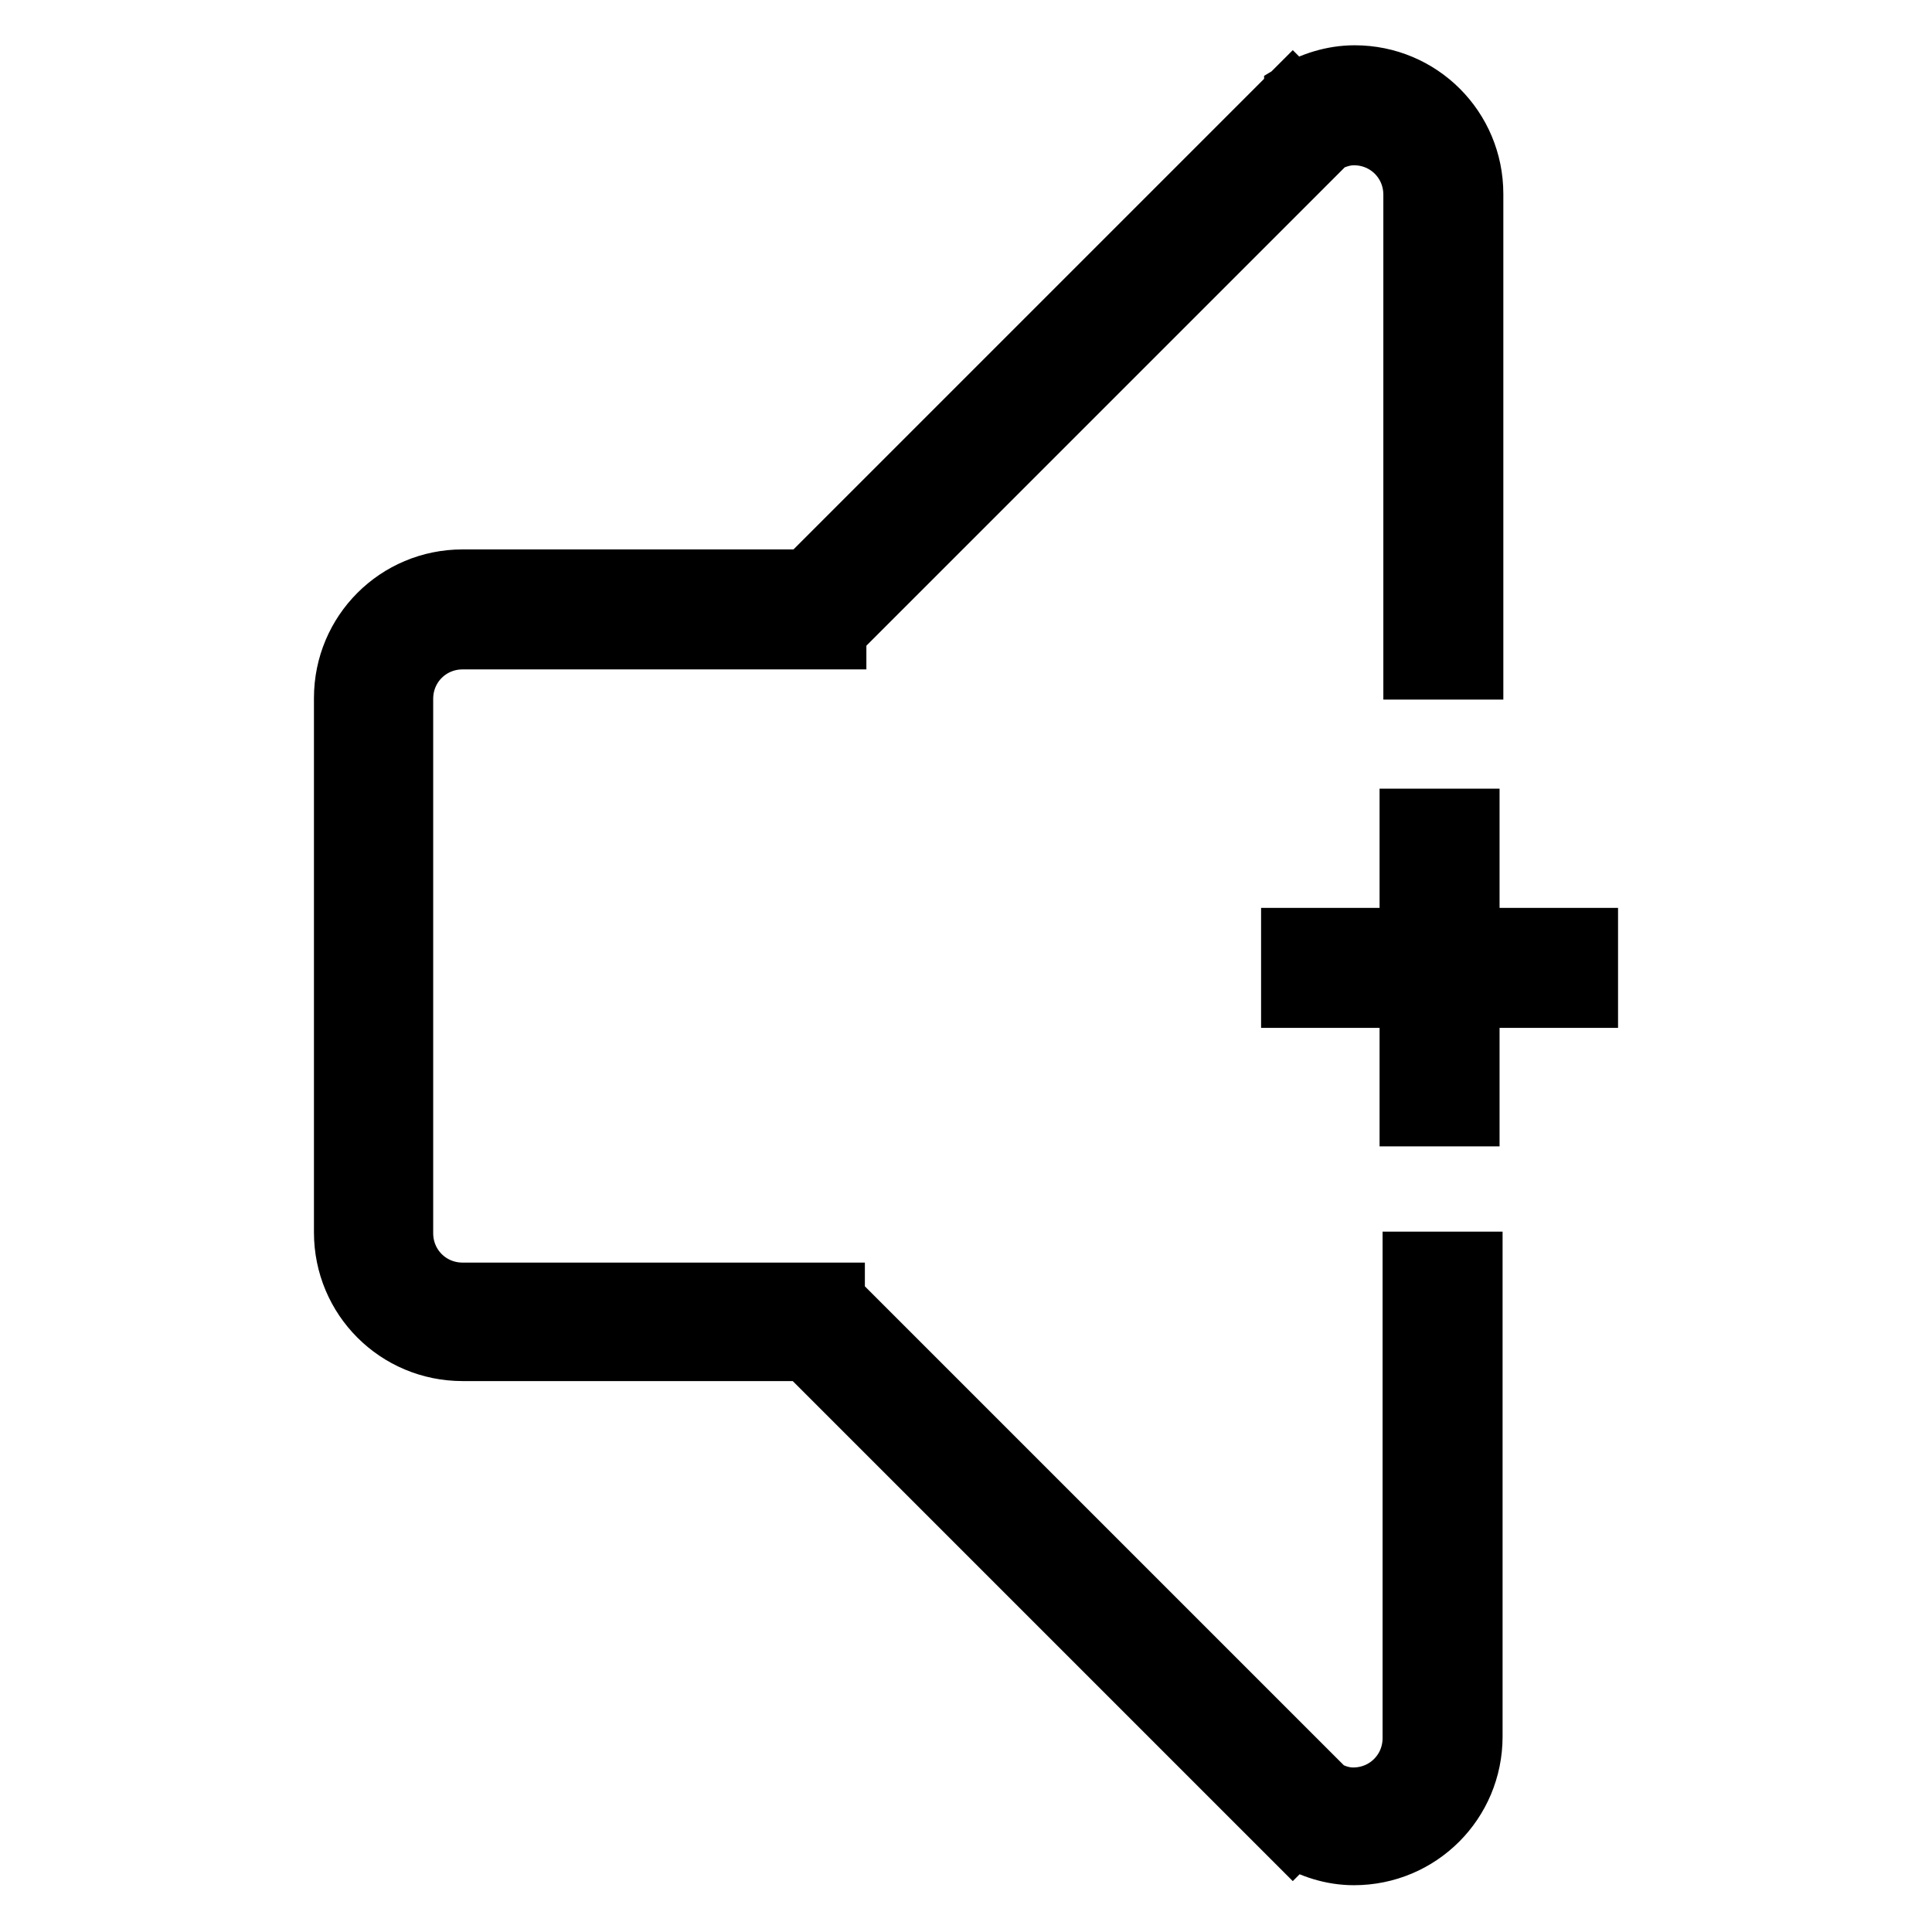 <?xml version="1.0" encoding="utf-8"?>
<!-- Svg Vector Icons : http://www.onlinewebfonts.com/icon -->
<!DOCTYPE svg PUBLIC "-//W3C//DTD SVG 1.1//EN" "http://www.w3.org/Graphics/SVG/1.1/DTD/svg11.dtd">
<svg version="1.1" xmlns="http://www.w3.org/2000/svg" xmlns:xlink="http://www.w3.org/1999/xlink" x="0px" y="0px" viewBox="0 0 256 256" enable-background="new 0 0 256 256" xml:space="preserve">
<g> <path stroke-width="8" fill-opacity="0" stroke="#000000"  d="M187.2,230.3c0,4.4-3.5,7.9-7.9,7.9c-1.3,0-2.5-0.4-3.6-1l-4.5-4.5l-60.6-60.6v-0.8h-0.8H98.8H61.3 c-4.4,0-7.9-3.5-7.9-7.9V92.6c0-4.4,3.5-7.9,7.9-7.9h37.6H110h0.8v-0.8l60.6-60.6l1-1l3.5-3.5c1.1-0.5,2.2-0.9,3.5-0.9 c4.4,0,7.9,3.5,7.9,7.9v62.9h7.9V25.7c0-8.7-7-15.7-15.7-15.7c-2.9,0-5.7,0.9-8,2.3v0.2l-0.2-0.2l-64.5,64.5H61.3 c-8.7,0-15.7,7-15.7,15.7v70.8c0,8.7,7,15.7,15.7,15.7h45.4l64.6,64.6l0.1-0.1v0c2.4,1.4,5.1,2.3,8,2.3c8.7,0,15.7-7,15.7-15.7 v-62.9h-7.9V230.3z M194.7,124.3v-15.8h-7.9v15.8h-15.7v7.9h15.7v15.7h7.9v-15.7h15.7v-7.9H194.7z"/></g>
</svg>